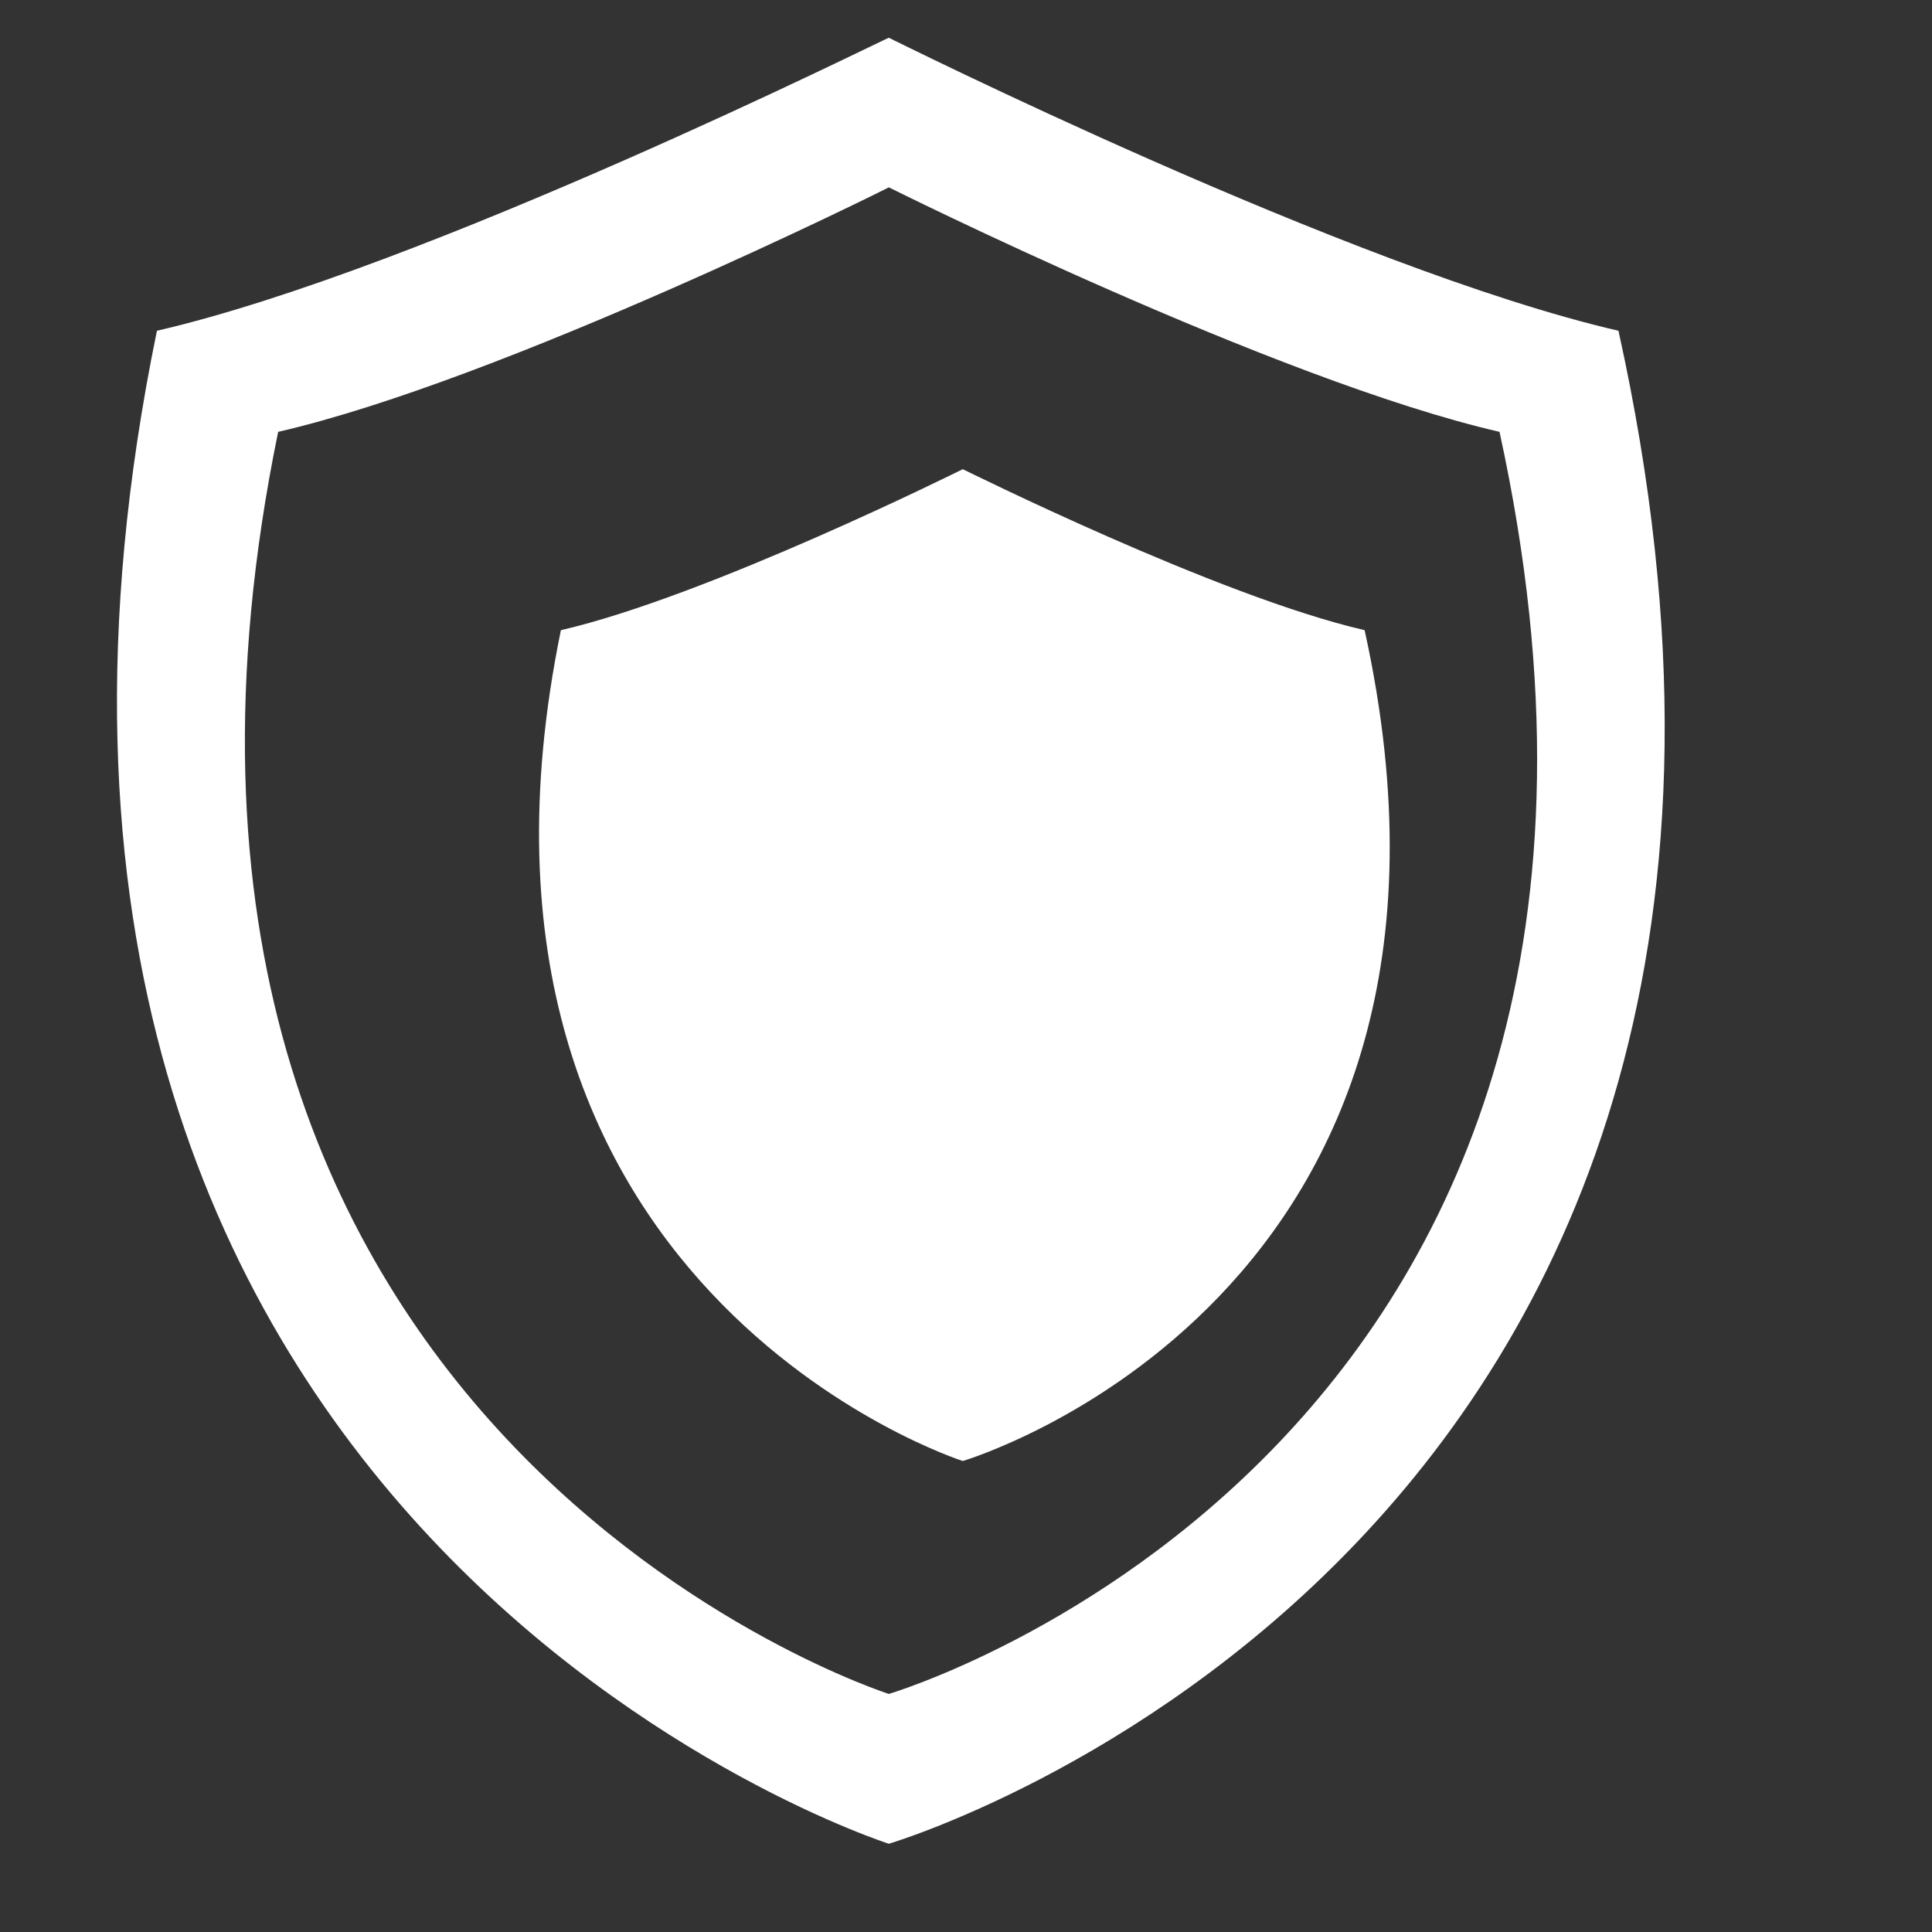 <?xml version="1.0" encoding="UTF-8" standalone="no"?>
<!DOCTYPE svg PUBLIC "-//W3C//DTD SVG 1.1//EN" "http://www.w3.org/Graphics/SVG/1.1/DTD/svg11.dtd">
<svg width="100%" height="100%" viewBox="0 0 512 512" version="1.1" xmlns="http://www.w3.org/2000/svg" xmlns:xlink="http://www.w3.org/1999/xlink" xml:space="preserve" xmlns:serif="http://www.serif.com/" style="fill-rule:evenodd;clip-rule:evenodd;stroke-linejoin:round;stroke-miterlimit:2;">
    <rect x="0" y="0" width="512" height="512" fill="#333333" stroke="none"/>
    <g id="ShieldIcon" transform="matrix(5.303,0,0,5.303,-7544.5,-4997.31)">
        <g transform="matrix(1.143,0,0,1.143,-10221.9,-3007.12)">
            <path d="M10194.6,3469.82C10206.3,3467.12 10226.5,3457.01 10226.6,3457.01C10226.6,3457 10246.8,3467.12 10258.5,3469.82C10270.3,3523.12 10226.6,3535.97 10226.6,3535.97C10226.6,3535.97 10183.8,3522.32 10194.6,3469.82ZM10199.9,3474.24C10209.7,3471.99 10226.6,3463.56 10226.6,3463.55C10226.6,3463.55 10243.5,3471.99 10253.3,3474.24C10263,3518.7 10226.6,3529.42 10226.6,3529.42C10226.6,3529.42 10190.9,3518.04 10199.9,3474.24Z" style="fill:white;"/>
        </g>
        <g transform="matrix(0.549,0,0,0.549,839.382,620.401)">
            <path d="M1113.54,643.8C1126.94,640.715 1150.1,629.152 1150.12,629.147C1150.15,629.138 1173.3,640.715 1186.7,643.8C1200.11,704.734 1150.12,719.427 1150.12,719.427C1150.12,719.427 1101.22,703.82 1113.54,643.8Z" style="fill:white;"/>
        </g>
    </g>
</svg>
